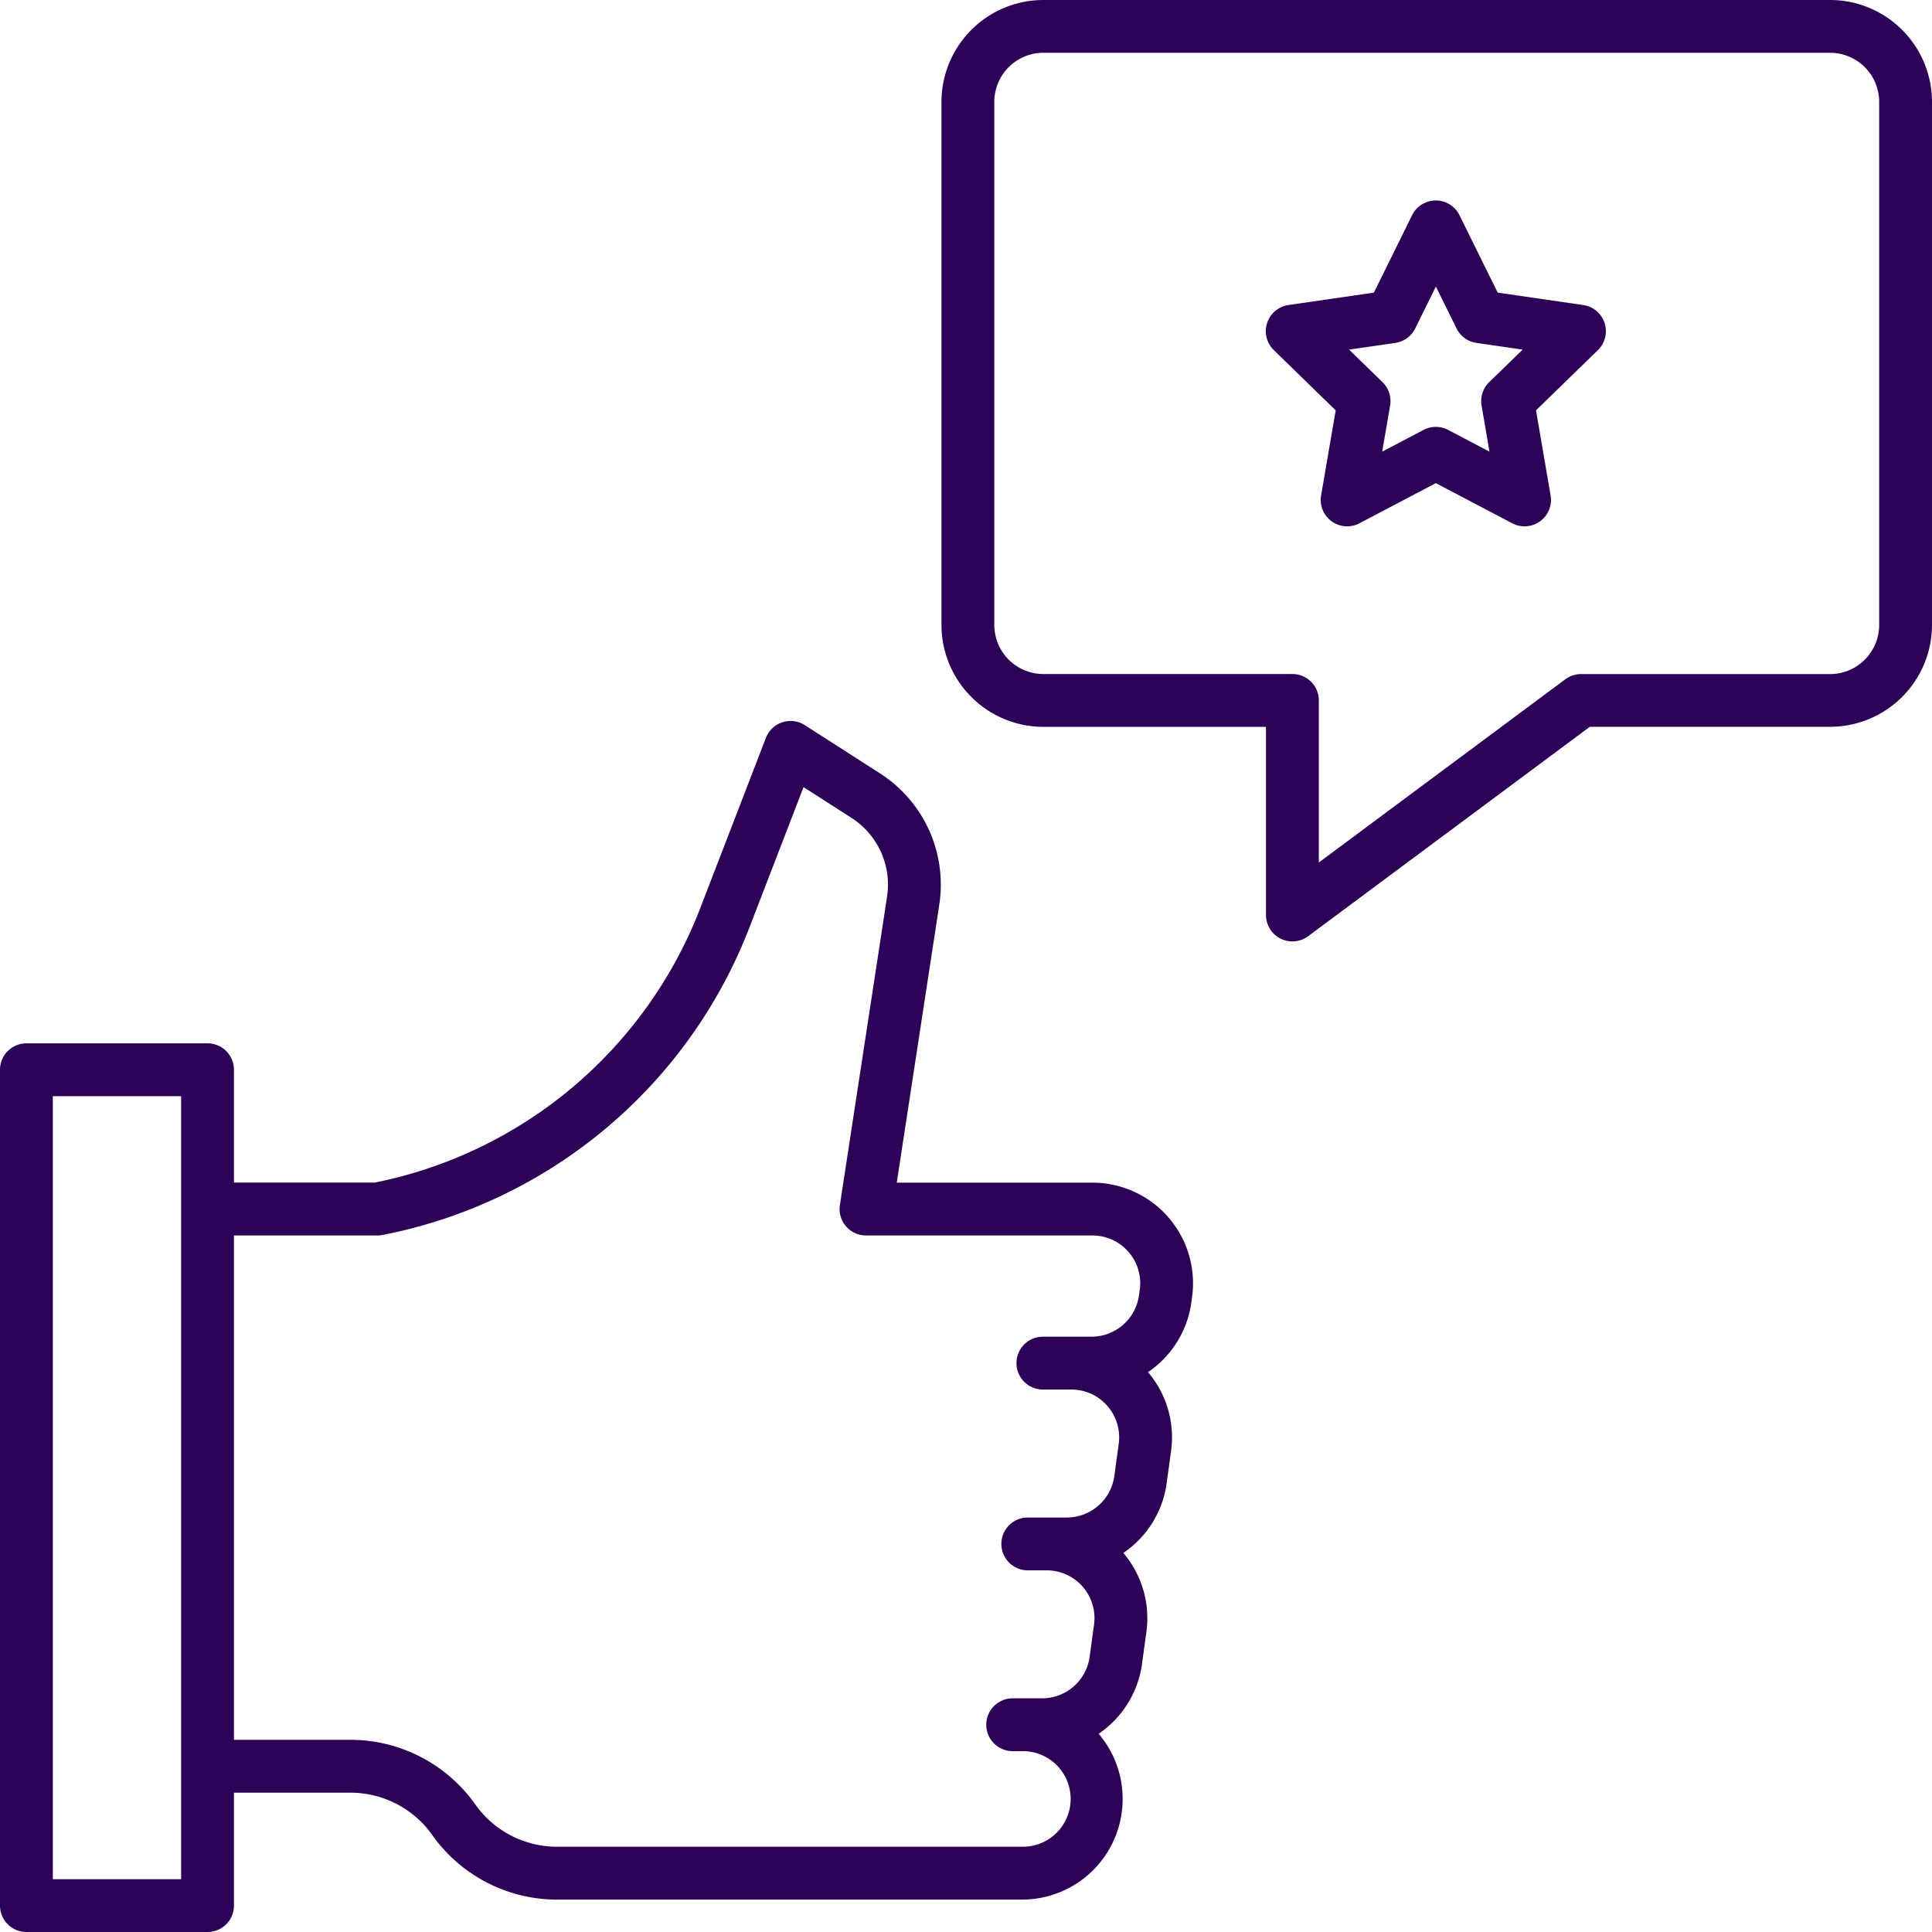 <?xml version="1.0"?>
<svg xmlns="http://www.w3.org/2000/svg" xmlns:xlink="http://www.w3.org/1999/xlink" xmlns:svgjs="http://svgjs.com/svgjs" version="1.1" width="512" height="512" x="0" y="0" viewBox="0 0 128 128" style="enable-background:new 0 0 512 512" xml:space="preserve" class=""><g><g xmlns="http://www.w3.org/2000/svg"><path d="M72.373,78.353H59.413l2.818-18.424a8.758,8.758,0,0,0-3.922-8.686l-4.988-3.2a1.751,1.751,0,0,0-2.578.843l-4.318,11.2a29.288,29.288,0,0,1-21.6,18.265H15.5V70.874a1.751,1.751,0,0,0-1.75-1.75h-12A1.751,1.751,0,0,0,0,70.874v55.373A1.751,1.751,0,0,0,1.75,128h12a1.751,1.751,0,0,0,1.75-1.75v-7.479h7.726a6.63,6.63,0,0,1,5.409,2.8,10.134,10.134,0,0,0,8.268,4.282H67.711a6.666,6.666,0,0,0,5.077-10.987,6.676,6.676,0,0,0,2.871-4.612l.293-2.145a6.668,6.668,0,0,0-1.529-5.222,6.676,6.676,0,0,0,2.871-4.612l.293-2.145a6.668,6.668,0,0,0-1.529-5.222,6.675,6.675,0,0,0,2.871-4.613l.05-.372a6.667,6.667,0,0,0-6.606-7.569ZM12,124.5H3.5V72.624H12ZM75.511,85.449l-.051.373a3.178,3.178,0,0,1-3.138,2.738H69.094a1.75,1.75,0,0,0,0,3.5H70.98a3.168,3.168,0,0,1,3.138,3.6L73.825,97.8a3.178,3.178,0,0,1-3.138,2.739H68.093a1.75,1.75,0,0,0,0,3.5h1.253a3.166,3.166,0,0,1,3.137,3.595l-.293,2.145a3.178,3.178,0,0,1-3.137,2.739H67.092a1.75,1.75,0,1,0,0,3.5h.619a3.167,3.167,0,1,1,0,6.333H36.9a6.631,6.631,0,0,1-5.409-2.8,10.135,10.135,0,0,0-8.268-4.283H15.5V81.853H25a1.765,1.765,0,0,0,.34-.033A32.77,32.77,0,0,0,49.691,61.347l3.546-9.2,3.181,2.043A5.254,5.254,0,0,1,58.771,59.4L55.645,79.838a1.75,1.75,0,0,0,1.73,2.015h15a3.166,3.166,0,0,1,3.138,3.6Z" fill="#2c0157" data-original="#000000" style=""/><path d="M121.25,0H69.125a6.758,6.758,0,0,0-6.75,6.75V41.406a6.758,6.758,0,0,0,6.75,6.75h14.75V60.625a1.75,1.75,0,0,0,2.794,1.4l18.66-13.873H121.25a6.758,6.758,0,0,0,6.75-6.75V6.747A6.758,6.758,0,0,0,121.25,0Zm3.25,41.409a3.254,3.254,0,0,1-3.25,3.25h-16.5a1.747,1.747,0,0,0-1.044.346L87.375,57.143V46.406a1.75,1.75,0,0,0-1.75-1.75h-16.5a3.254,3.254,0,0,1-3.25-3.25V6.747a3.254,3.254,0,0,1,3.25-3.25H121.25a3.254,3.254,0,0,1,3.25,3.25Z" fill="#2c0157" data-original="#000000" style=""/><path d="M104.888,20.209l-5.662-.822-2.532-5.13a1.75,1.75,0,0,0-3.138,0l-2.532,5.13-5.662.822a1.751,1.751,0,0,0-.969,2.986l4.1,3.993-.967,5.638a1.75,1.75,0,0,0,2.539,1.844l5.064-2.661,5.063,2.661a1.75,1.75,0,0,0,2.539-1.844l-.966-5.638,4.1-3.993a1.751,1.751,0,0,0-.969-2.986Zm-6.23,5.114a1.755,1.755,0,0,0-.5,1.55l.524,3.05-2.74-1.44a1.751,1.751,0,0,0-1.629,0l-2.739,1.44.524-3.05a1.755,1.755,0,0,0-.5-1.55l-2.217-2.16,3.063-.445a1.752,1.752,0,0,0,1.318-.957l1.369-2.775,1.369,2.775a1.752,1.752,0,0,0,1.317.957l3.064.445Z" fill="#2c0157" data-original="#000000" style=""/></g></g></svg>
